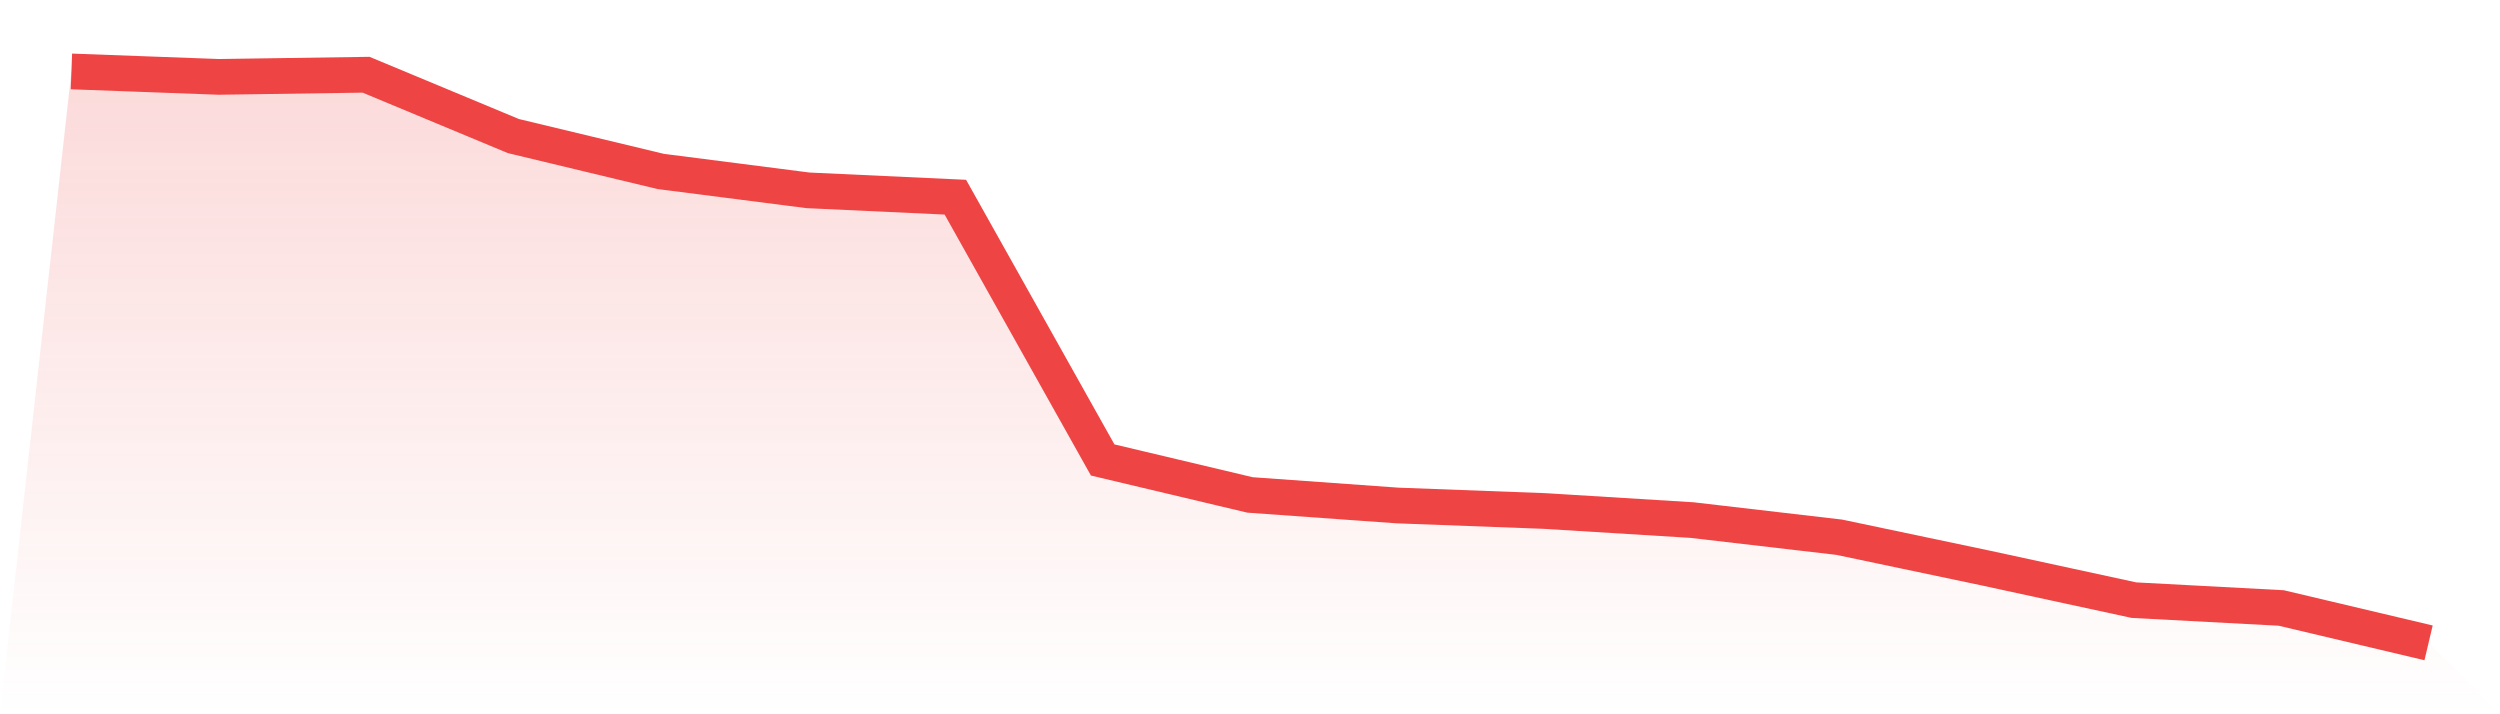<svg viewBox="0 0 140 40" xmlns="http://www.w3.org/2000/svg">
<defs>
<linearGradient id="gradient" x1="0" x2="0" y1="0" y2="1">
<stop offset="0%" stop-color="#ef4444" stop-opacity="0.2"/>
<stop offset="100%" stop-color="#ef4444" stop-opacity="0"/>
</linearGradient>
</defs>
<path d="M4,4 L4,4 L12.25,4.305 L20.5,4.185 L28.75,7.62 L37,9.601 L45.25,10.659 L53.5,11.042 L61.75,25.758 L70,27.716 L78.25,28.307 L86.5,28.616 L94.75,29.124 L103,30.085 L111.25,31.821 L119.5,33.608 L127.75,34.047 L136,36 L140,40 L0,40 z" fill="url(#gradient)"/>
<path d="M4,4 L4,4 L12.25,4.305 L20.5,4.185 L28.75,7.62 L37,9.601 L45.25,10.659 L53.5,11.042 L61.75,25.758 L70,27.716 L78.25,28.307 L86.5,28.616 L94.75,29.124 L103,30.085 L111.25,31.821 L119.5,33.608 L127.75,34.047 L136,36" fill="none" stroke="#ef4444" stroke-width="2"/>
</svg>